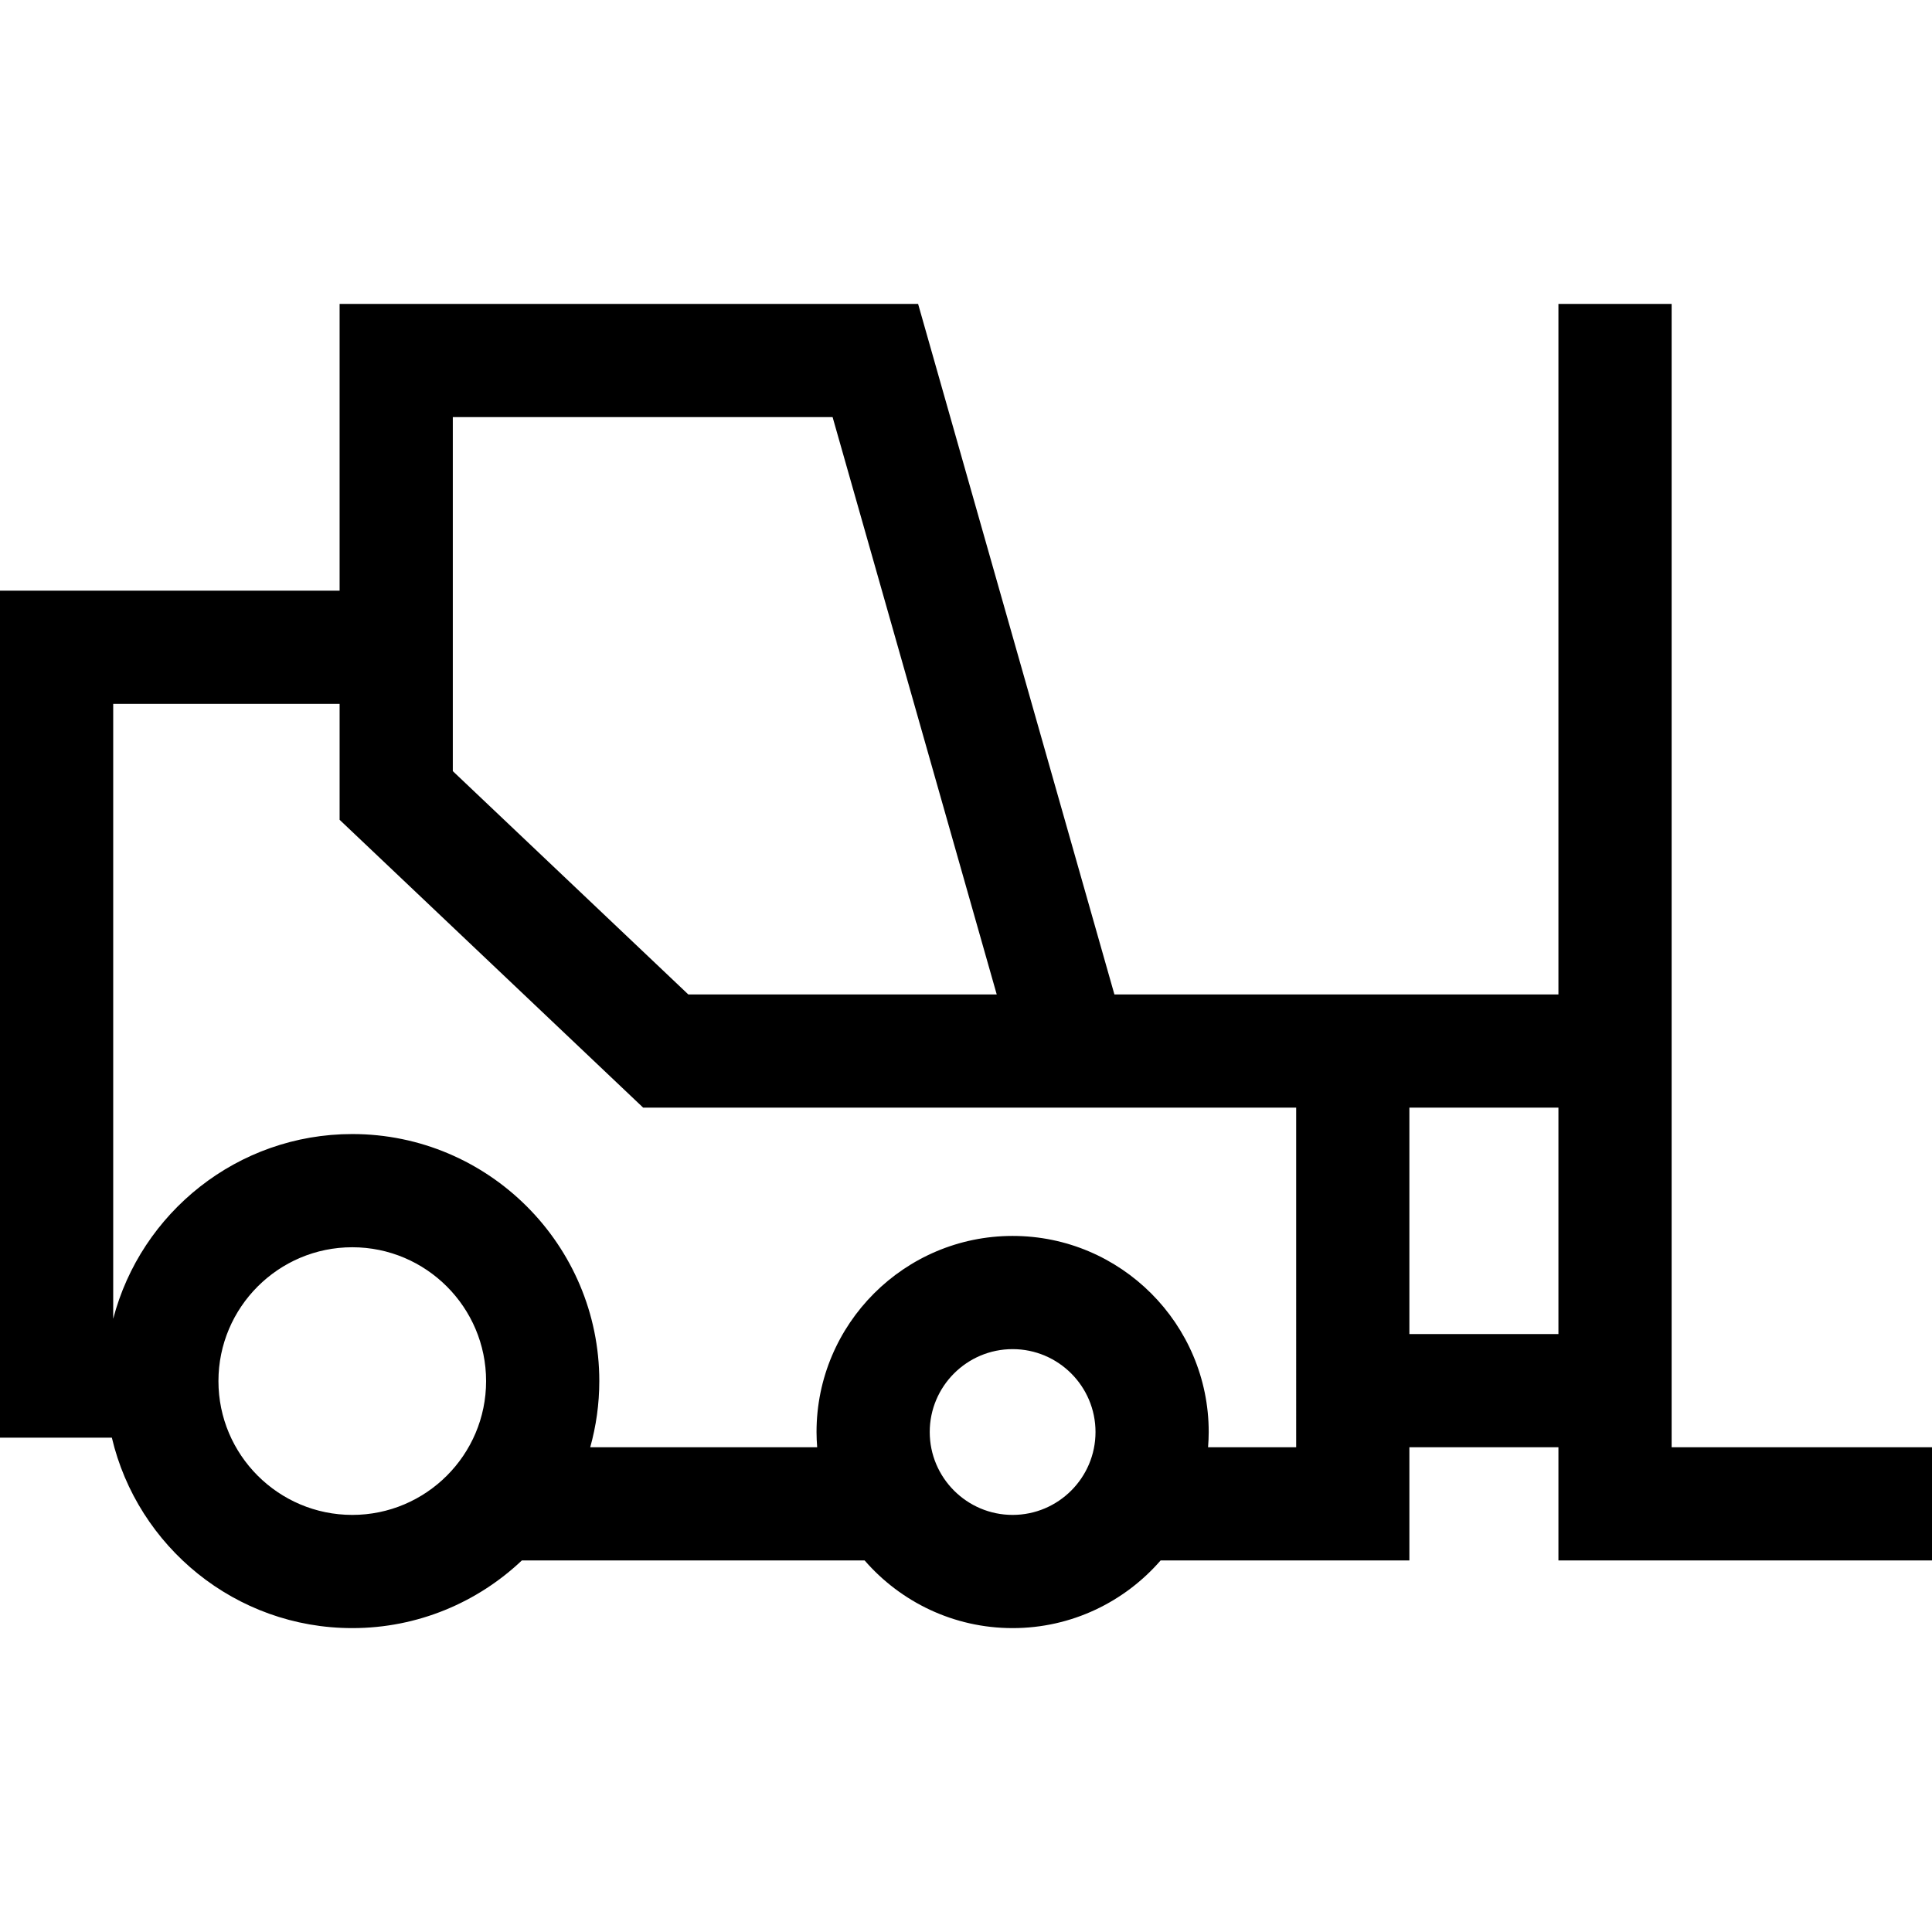 <svg xmlns="http://www.w3.org/2000/svg" id="Capa_1" viewBox="0 0 512 512"><g><path d="m443 383.534v-303h-30v183h-117.67l-52.025-183h-153.305v76h-90v224.466h29.643c6.802 28.89 32.776 50.466 63.712 50.466 17.392 0 33.209-6.83 44.944-17.932h90.835c9.535 10.973 23.576 17.932 39.221 17.932 15.644 0 29.685-6.959 39.22-17.932h65.925v-30h39.5v30h99v-30zm-323-273h100.646l43.496 153h-81.736l-62.406-59.176zm-26.645 290.932c-19.556 0-35.466-15.91-35.466-35.466s15.91-35.466 35.466-35.466 35.466 15.91 35.466 35.466-15.91 35.466-35.466 35.466zm175 0c-12.112 0-21.966-9.854-21.966-21.966s9.854-21.966 21.966-21.966 21.966 9.854 21.966 21.966-9.854 21.966-21.966 21.966zm75.145-17.932h-23.35c.103-1.333.172-2.675.172-4.034 0-28.654-23.312-51.966-51.966-51.966s-51.966 23.312-51.966 51.966c0 1.359.069 2.701.172 4.034h-60.143c1.555-5.585 2.404-11.46 2.404-17.534 0-36.098-29.368-65.466-65.466-65.466-30.399 0-56.021 20.828-63.355 48.962v-162.962h60v30.72l80.443 76.28h173.055zm30-30v-60h39.5v60z"></path></g><g></g><g></g><g></g><g></g><g></g><g></g><g></g><g></g><g></g><g></g><g></g><g></g><g></g><g></g><g></g></svg>